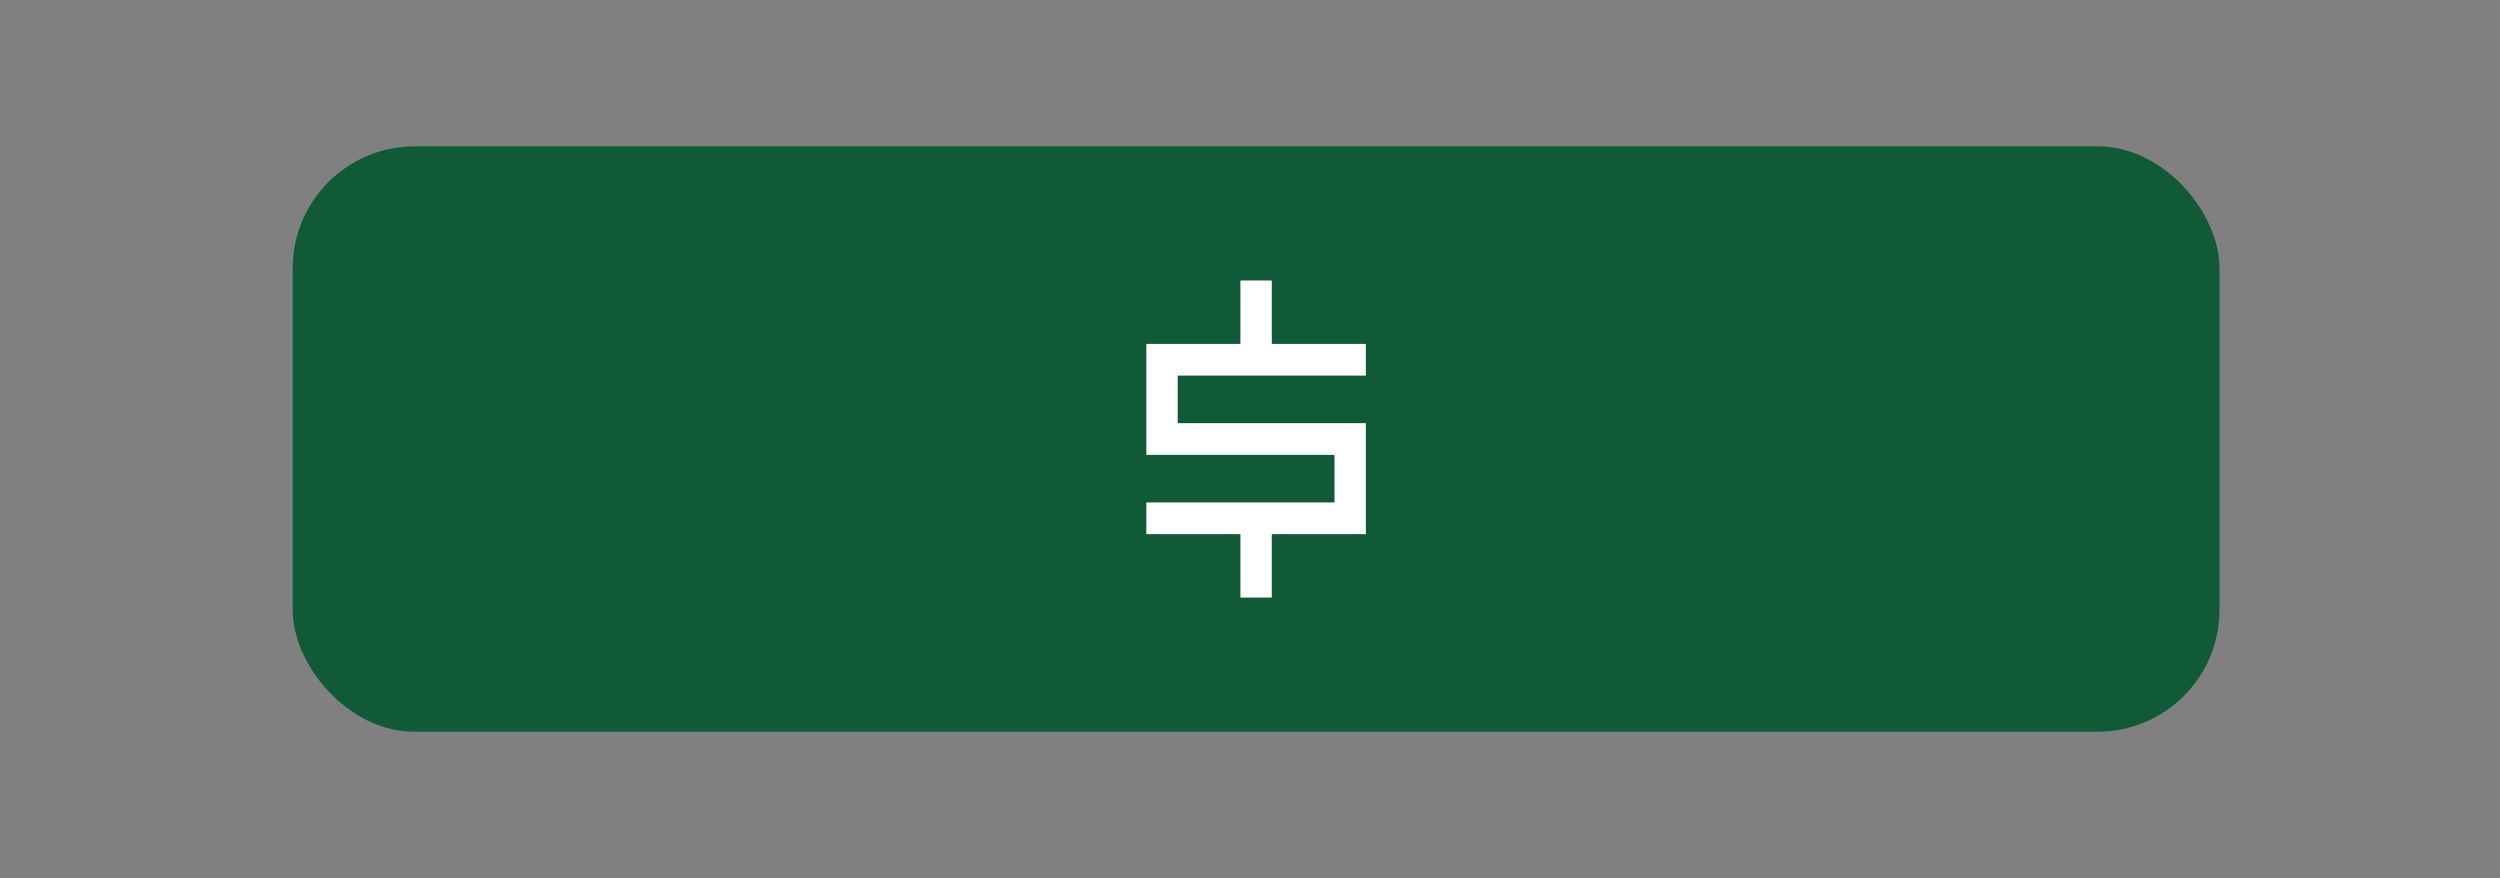 <svg width="205" height="72" viewBox="0 0 205 72" fill="none" xmlns="http://www.w3.org/2000/svg">
<rect x="0" y="0" width="205" height="72" fill="#808080" stroke="none"/>
<rect x="24" y="12" width="158" height="48" rx="10" fill="#105A37"/>
<path d="M101.714 23H104.286V28.2H112V30.8H96.571V34.7H94V28.2H101.714V23ZM94 43.8H101.714V49H104.286V43.8H112V41.2H94V43.8ZM112 34.7H94V37.3H109.429V41.2H112V34.7Z" fill="white"/>
</svg>
